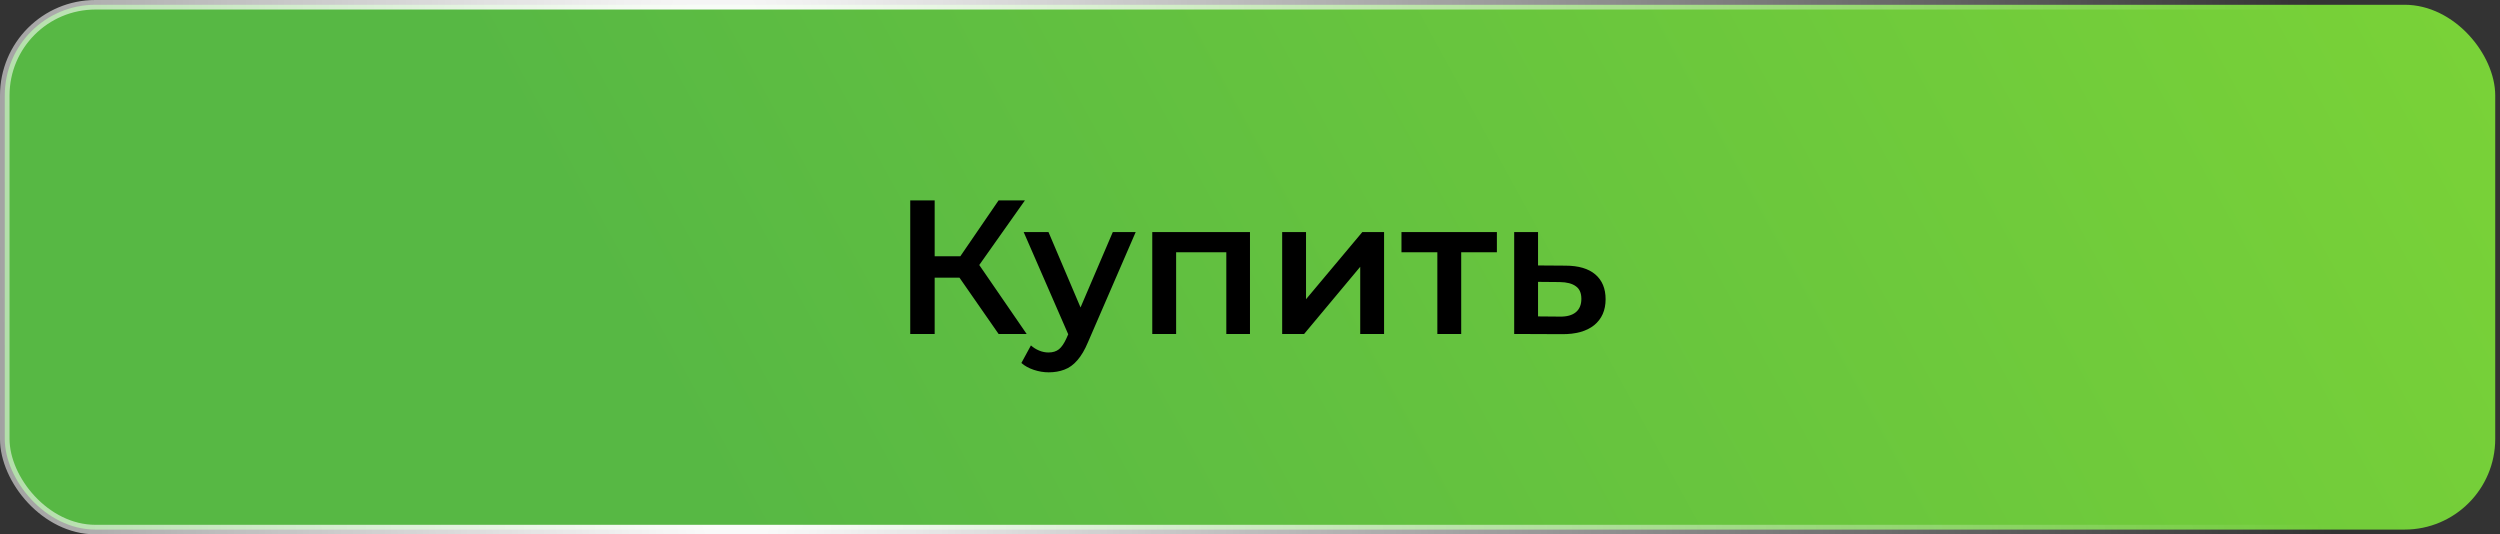 <?xml version="1.0" encoding="UTF-8"?> <svg xmlns="http://www.w3.org/2000/svg" width="262" height="56" viewBox="0 0 262 56" fill="none"><rect x="0" y="0" width="262" height="56" fill="#333333" stroke="none"/> <rect x="0.5" y="0.5" width="261" height="55" rx="9.5" fill="url(#paint0_linear_140_2)" stroke="url(#paint1_radial_140_2)"></rect> <path d="M104.653 35L99.913 28.18L102.013 26.88L107.593 35H104.653ZM95.393 35V21H97.953V35H95.393ZM97.173 29.1V26.86H101.893V29.1H97.173ZM102.253 28.3L99.873 27.98L104.653 21H107.413L102.253 28.3ZM109.901 39.02C109.381 39.02 108.861 38.933 108.341 38.76C107.821 38.587 107.388 38.347 107.041 38.04L108.041 36.2C108.294 36.427 108.581 36.607 108.901 36.74C109.221 36.873 109.548 36.94 109.881 36.94C110.334 36.94 110.701 36.827 110.981 36.6C111.261 36.373 111.521 35.993 111.761 35.46L112.381 34.06L112.581 33.76L116.621 24.32H119.021L114.021 35.86C113.688 36.66 113.314 37.293 112.901 37.76C112.501 38.227 112.048 38.553 111.541 38.74C111.048 38.927 110.501 39.02 109.901 39.02ZM112.101 35.38L107.281 24.32H109.881L113.801 33.54L112.101 35.38ZM120.758 35V24.32H130.998V35H128.518V25.86L129.098 26.44H122.678L123.258 25.86V35H120.758ZM134.371 35V24.32H136.871V31.36L142.771 24.32H145.051V35H142.551V27.96L136.671 35H134.371ZM150.634 35V25.84L151.214 26.44H146.874V24.32H156.874V26.44H152.554L153.134 25.84V35H150.634ZM164.047 27.84C165.421 27.84 166.467 28.147 167.187 28.76C167.907 29.373 168.267 30.24 168.267 31.36C168.267 32.52 167.867 33.427 167.067 34.08C166.267 34.72 165.141 35.033 163.687 35.02L158.687 35V24.32H161.187V27.82L164.047 27.84ZM163.467 33.18C164.201 33.193 164.761 33.04 165.147 32.72C165.534 32.4 165.727 31.933 165.727 31.32C165.727 30.707 165.534 30.267 165.147 30C164.774 29.72 164.214 29.573 163.467 29.56L161.187 29.54V33.16L163.467 33.18Z" fill="black"></path> <defs> <linearGradient id="paint0_linear_140_2" x1="77.088" y1="56" x2="389.886" y2="-115.009" gradientUnits="userSpaceOnUse"> <stop stop-color="#57B844"></stop> <stop offset="1" stop-color="#99EA2C"></stop> </linearGradient> <radialGradient id="paint1_radial_140_2" cx="0" cy="0" r="1" gradientUnits="userSpaceOnUse" gradientTransform="translate(76.585 32.5) rotate(-3.28) scale(166.037 765.042)"> <stop stop-color="white"></stop> <stop offset="1" stop-color="white" stop-opacity="0"></stop> </radialGradient> </defs> </svg> 